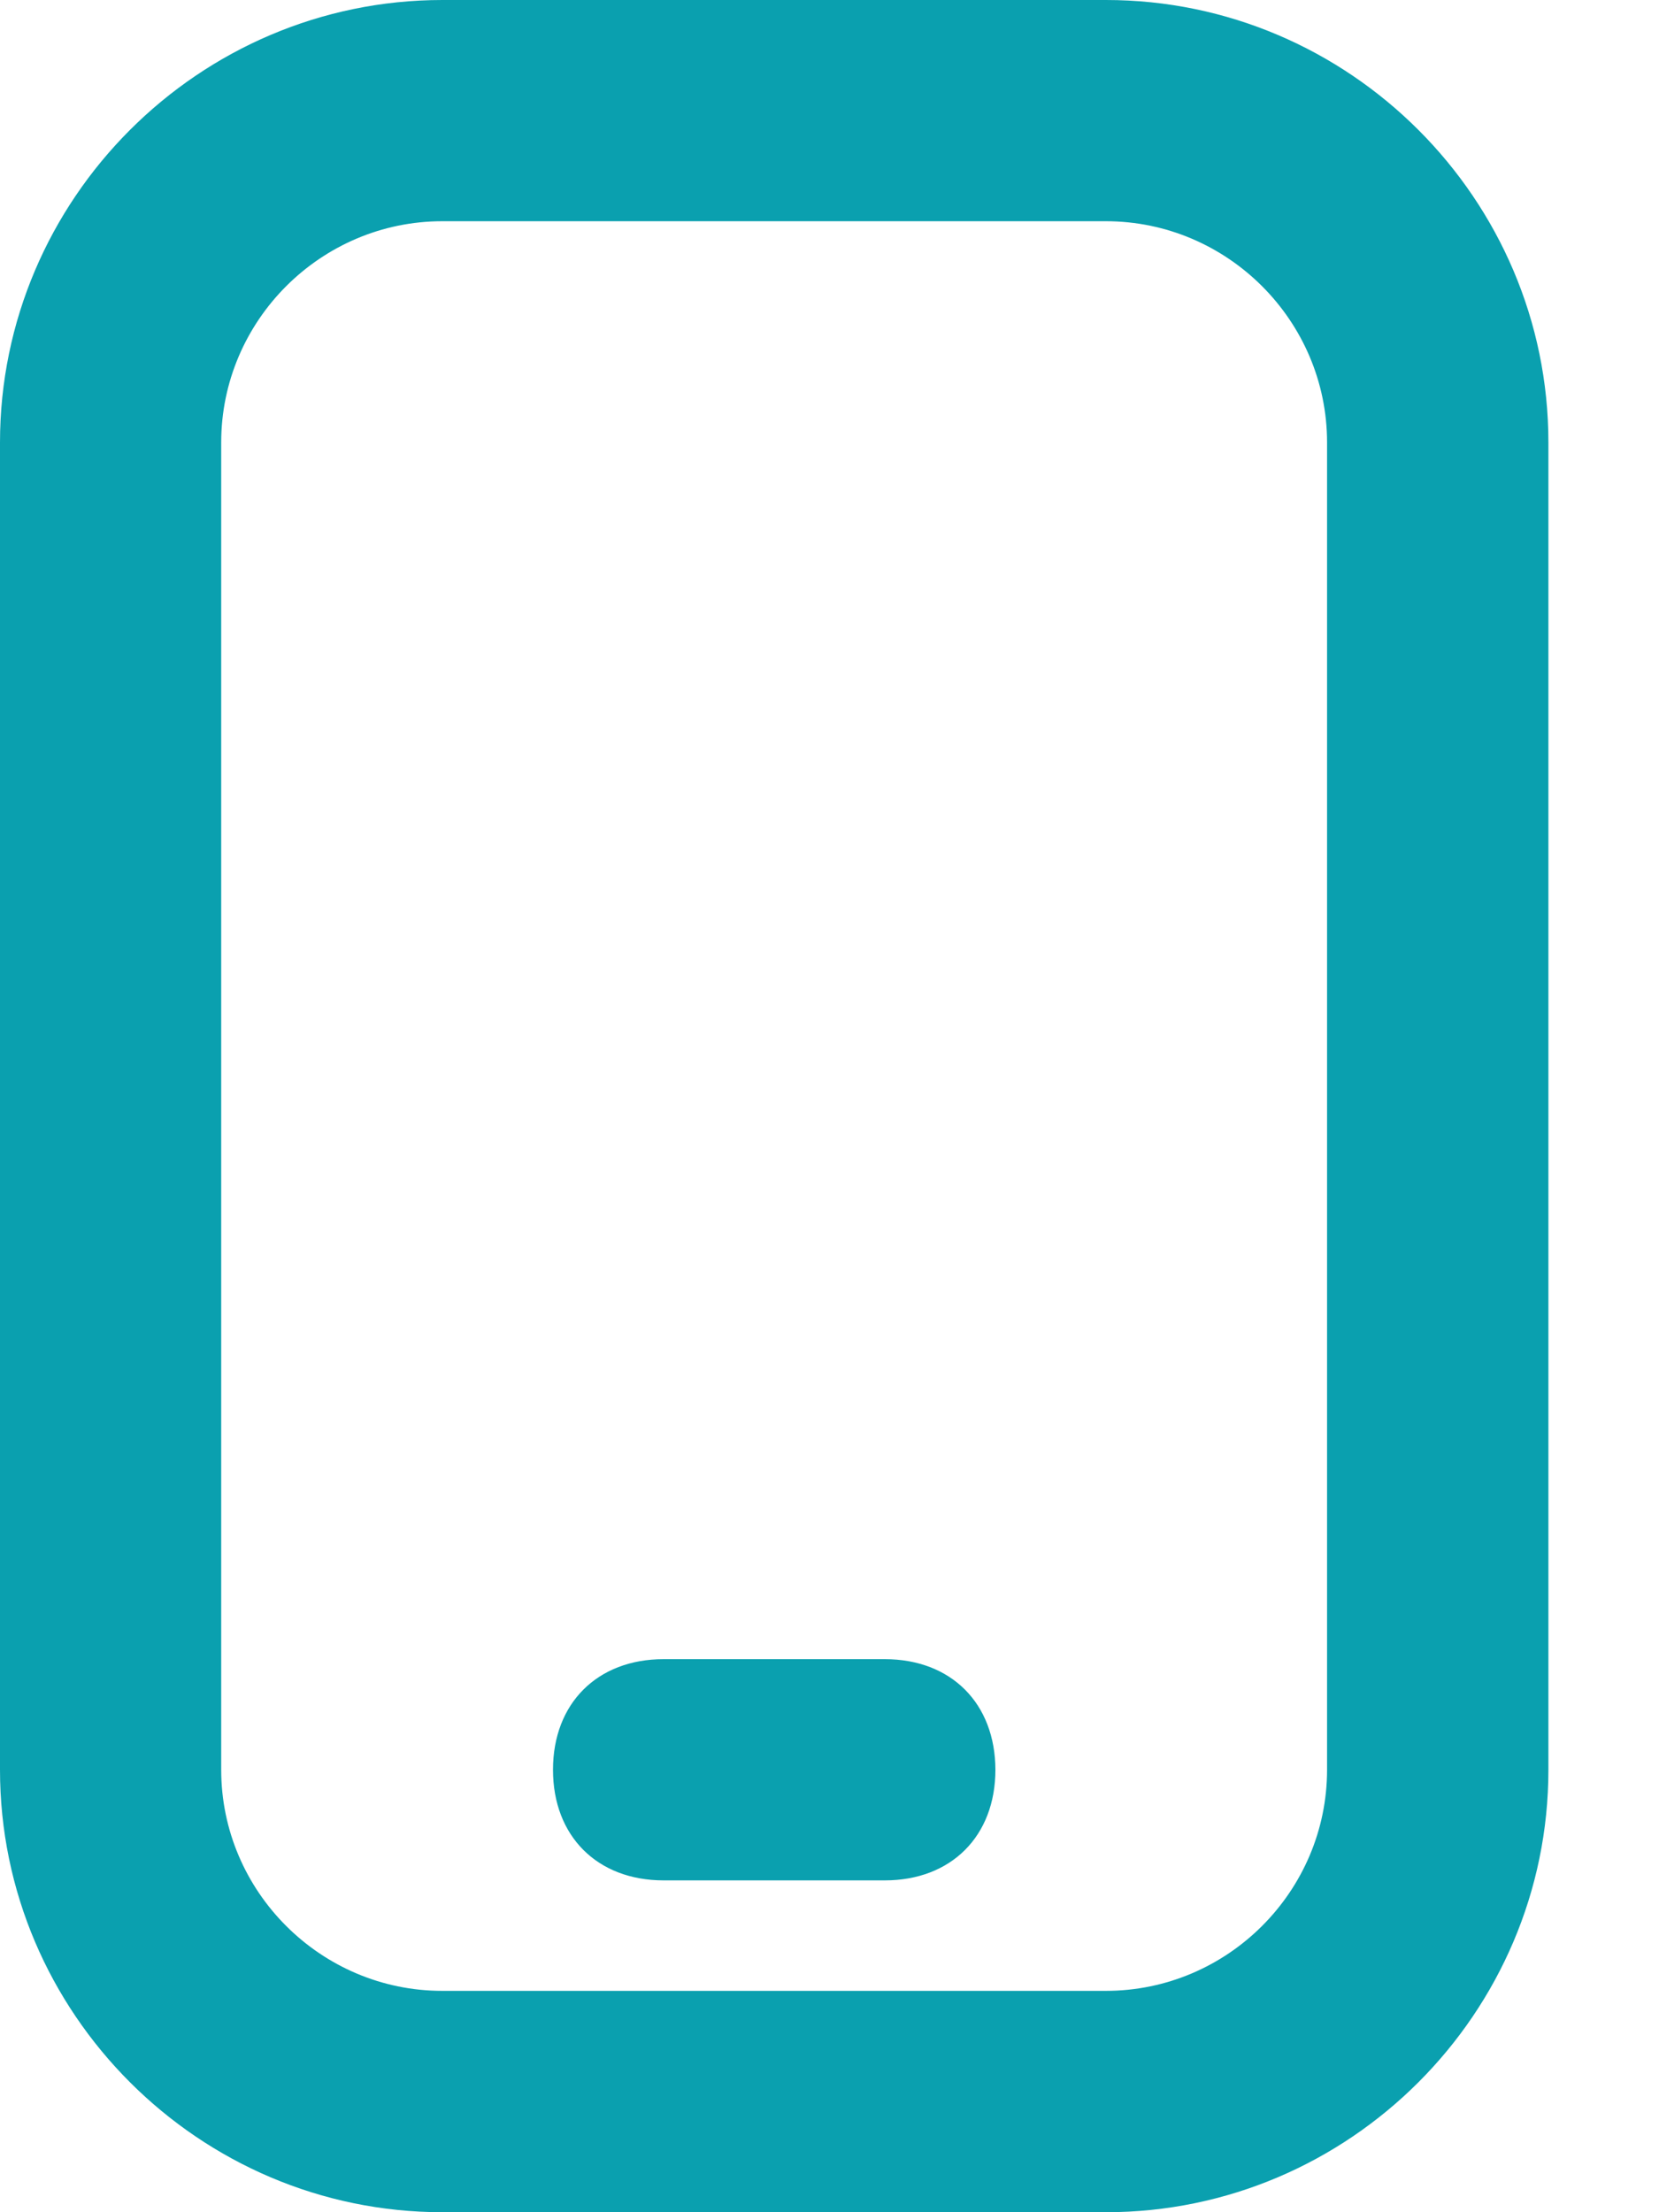 <svg width="12" height="16" viewBox="0 0 12 16" fill="none" xmlns="http://www.w3.org/2000/svg">
<path id="Combined Shape" fill-rule="evenodd" clip-rule="evenodd" d="M3.2 0H8C9.76 0 11.2 1.44 11.2 3.2V12.8C11.2 14.56 9.76 16 8 16H3.2C1.44 16 0 14.56 0 12.8V3.2C0 1.44 1.44 0 3.2 0ZM7.999 14.399C8.879 14.399 9.599 13.68 9.599 12.8V3.2C9.599 2.32 8.879 1.6 7.999 1.6H3.199C2.32 1.6 1.6 2.32 1.6 3.2V12.8C1.6 13.68 2.32 14.399 3.199 14.399H7.999ZM4.8 12H6.4C6.88 12 7.199 12.32 7.2 12.8C7.2 13.28 6.88 13.6 6.4 13.6H4.8C4.32 13.6 4 13.28 4 12.8C4 12.32 4.32 12 4.8 12Z" fill="#0AA0AF"/>
</svg>

